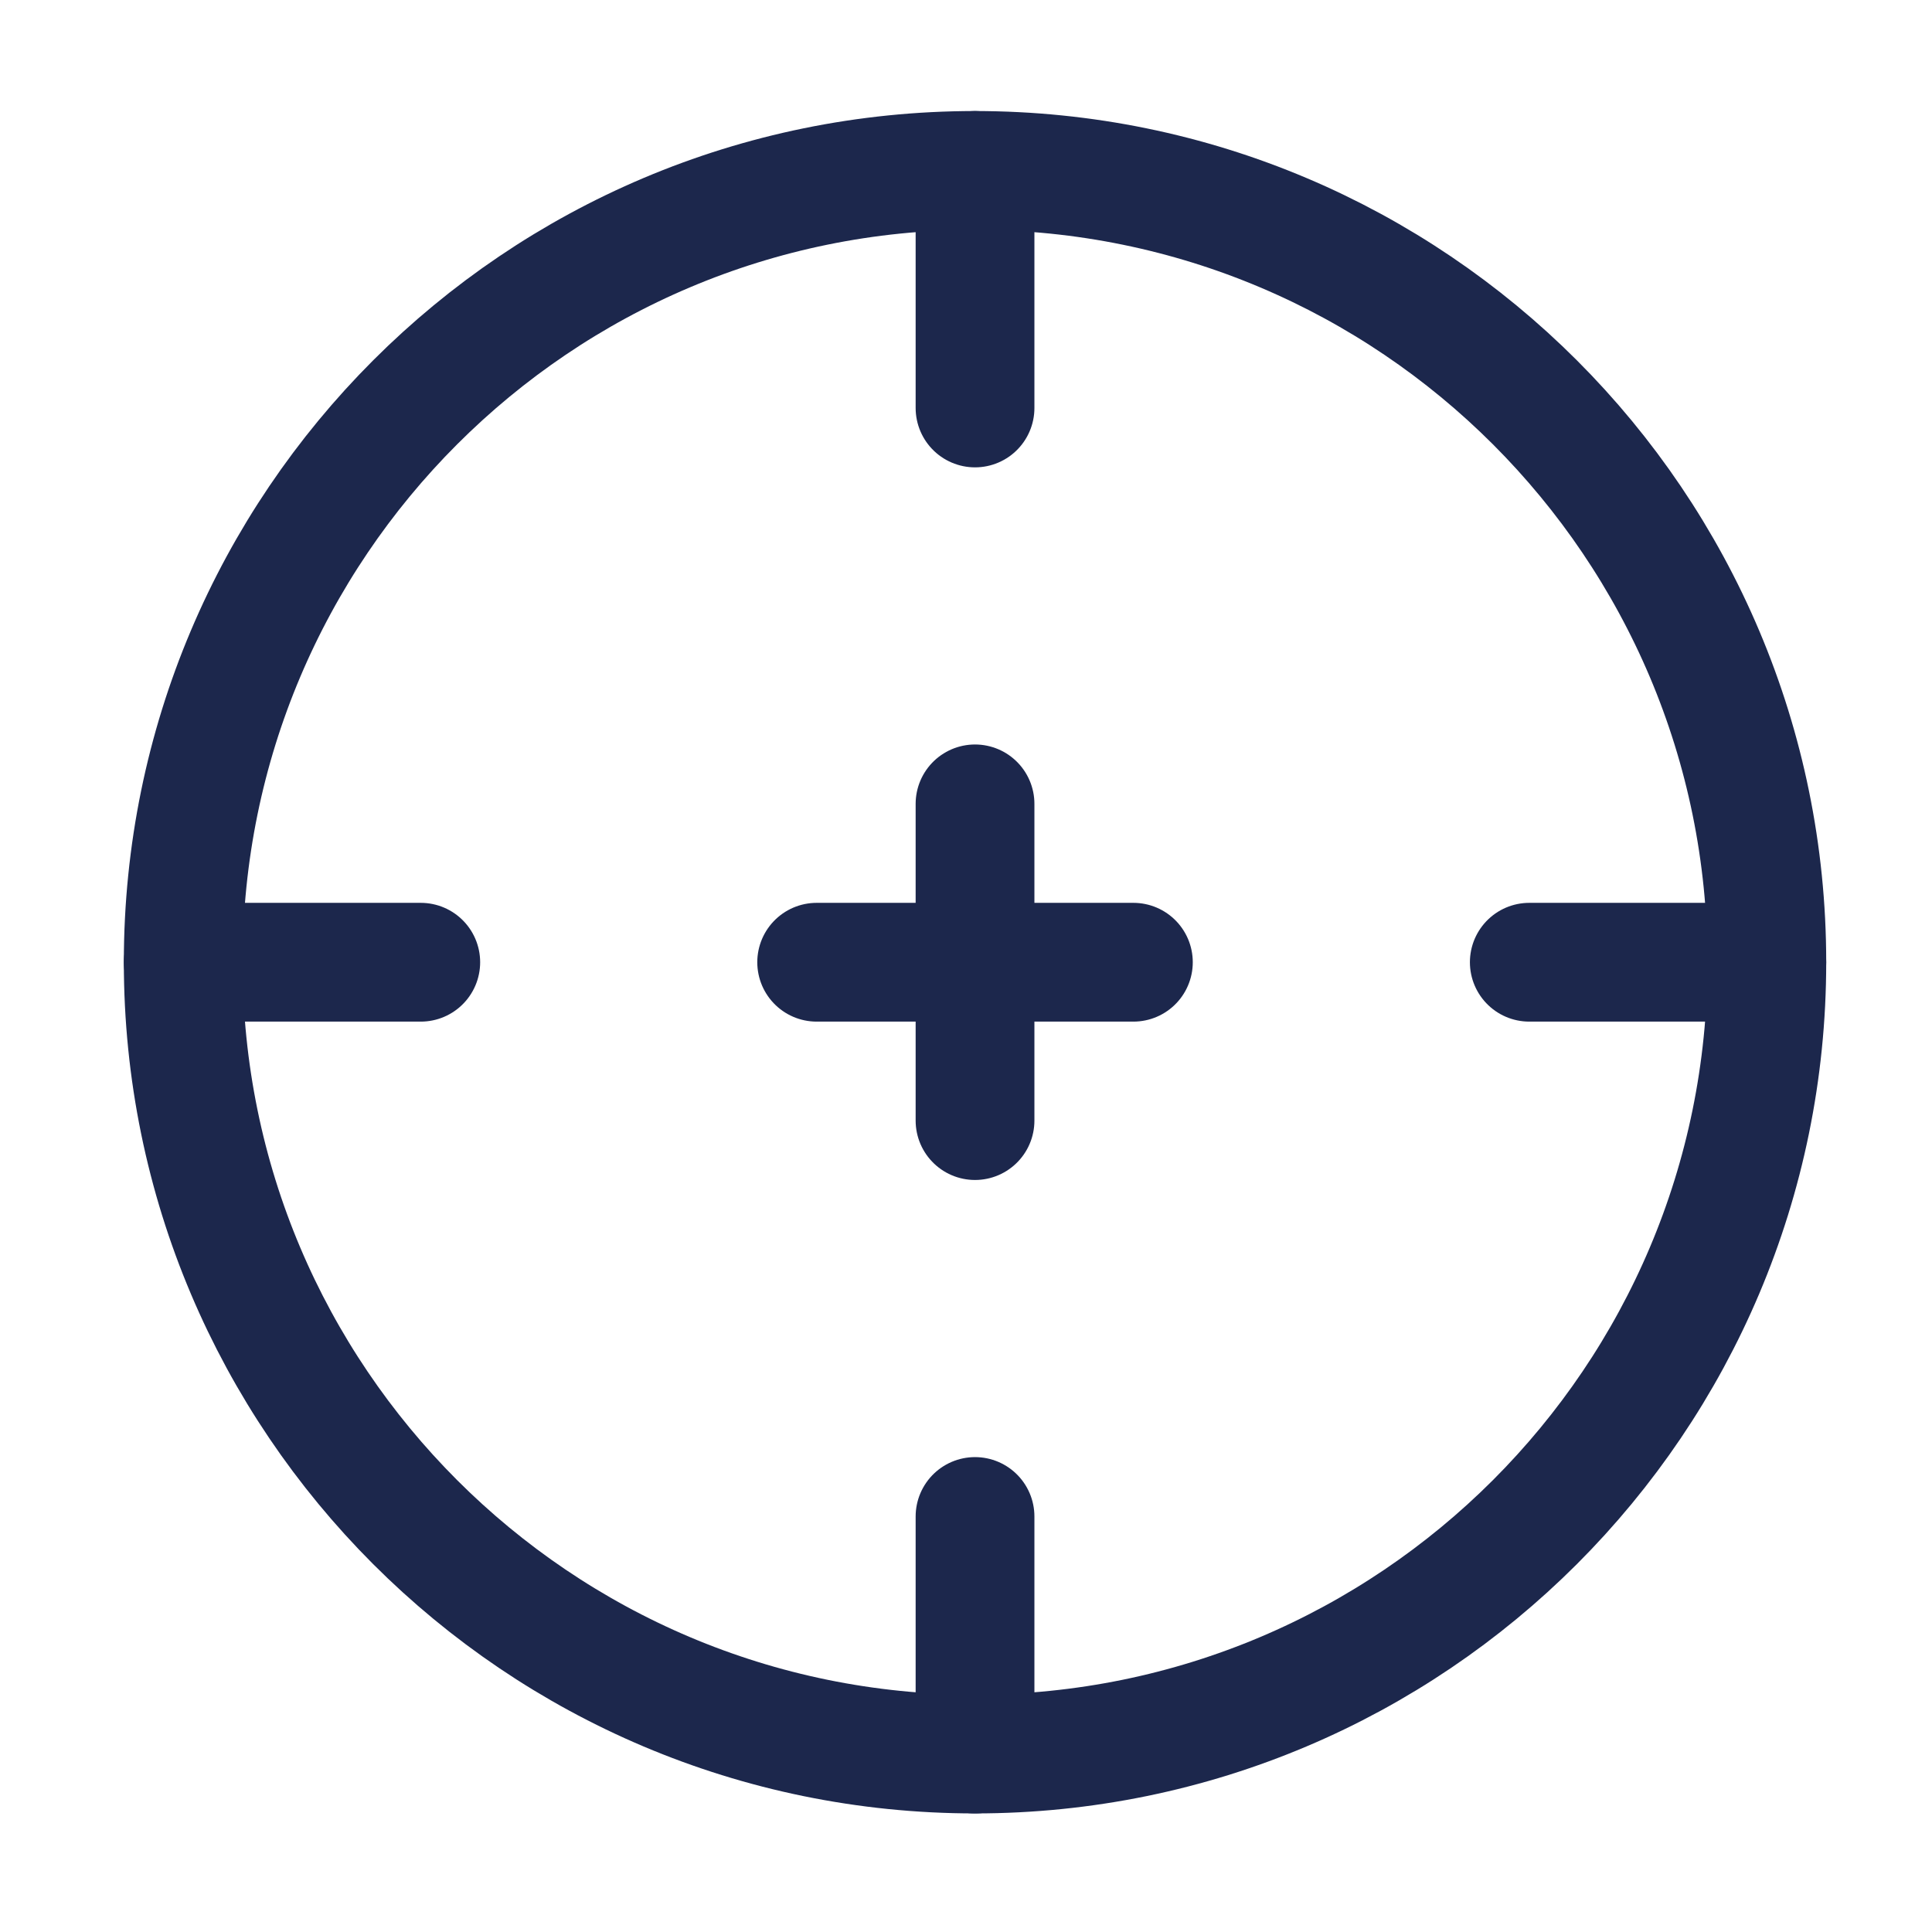 <svg width="61" height="61" viewBox="0 0 61 61" fill="none" xmlns="http://www.w3.org/2000/svg">
<path d="M55.785 30.381C55.785 44.188 44.592 55.381 30.785 55.381C16.978 55.381 5.785 44.188 5.785 30.381C5.785 16.574 16.978 5.381 30.785 5.381C44.592 5.381 55.785 16.574 55.785 30.381Z" stroke="#1C274C" stroke-width="3.75"/>
<path d="M5.785 30.381H13.285" stroke="#1C274C" stroke-width="3.75" stroke-linecap="round"/>
<path d="M48.285 30.381H55.785" stroke="#1C274C" stroke-width="3.75" stroke-linecap="round"/>
<path d="M30.785 55.381V47.881" stroke="#1C274C" stroke-width="3.75" stroke-linecap="round"/>
<path d="M30.785 12.881V5.381" stroke="#1C274C" stroke-width="3.75" stroke-linecap="round"/>
<path d="M25.785 30.381H30.785H35.785" stroke="#1C274C" stroke-width="3.75" stroke-linecap="round" stroke-linejoin="round"/>
<path d="M30.785 35.381V30.381V25.381" stroke="#1C274C" stroke-width="3.75" stroke-linecap="round" stroke-linejoin="round"/>
</svg>

